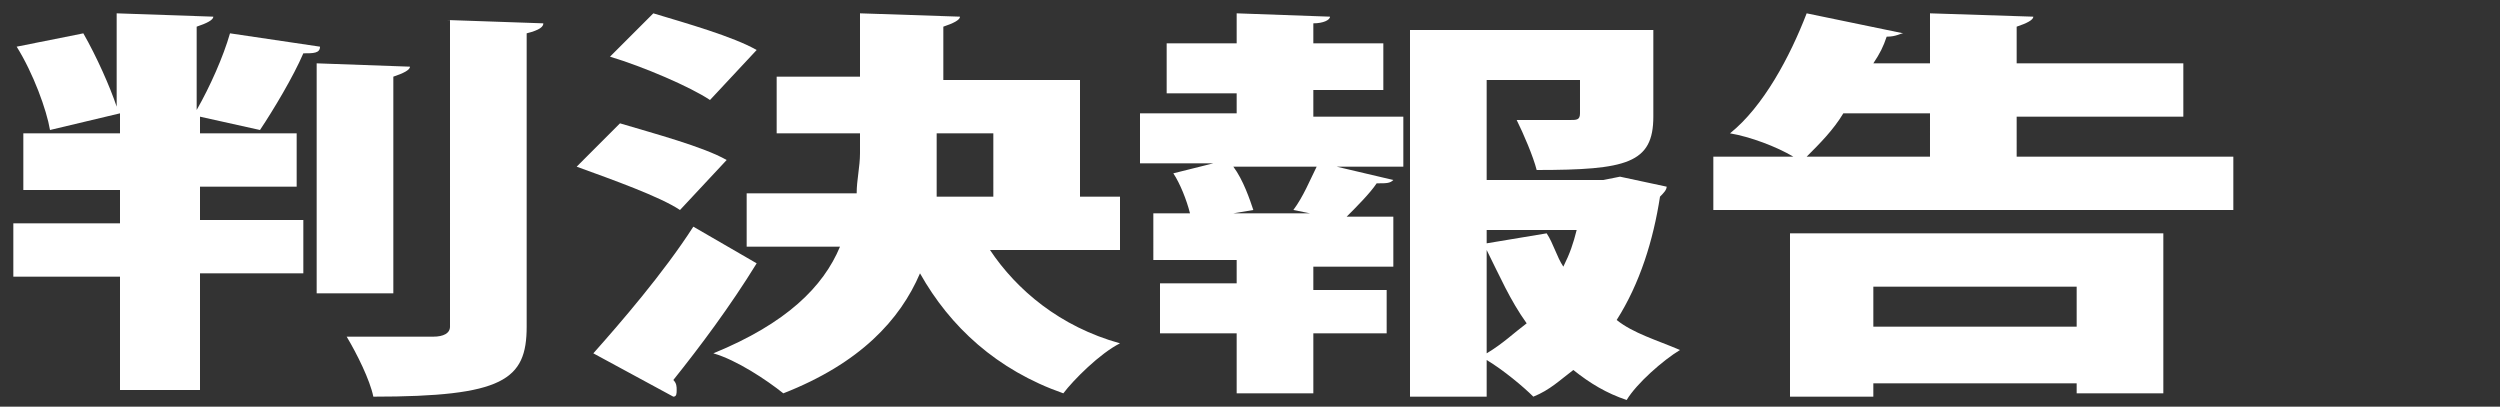<?xml version="1.0" encoding="utf-8"?>
<!-- Generator: Adobe Illustrator 26.0.1, SVG Export Plug-In . SVG Version: 6.00 Build 0)  -->
<svg version="1.1" id="圖層_1" xmlns="http://www.w3.org/2000/svg" xmlns:xlink="http://www.w3.org/1999/xlink" x="0px" y="0px"
	 viewBox="0 0 75 12.2" style="enable-background:new 0 0 75 12.2;" xml:space="preserve">
<rect x="0" y="0" width="75" height="12.2" fill="#333333" stroke="none"/>
<style type="text/css">
	.st0{fill:#FFFFFF;}
</style>
<g>
	<g>
		<path class="st0" d="M9.6,1.4C9.6,1.6,9.4,1.6,9.1,1.6C8.8,2.3,8.2,3.3,7.8,3.9L6,3.5V4h2.9v1.6H6v1h3.1v1.6H6v3.5H3.6V8.3H0.4
			V6.7h3.2v-1H0.7V4h2.9V3.4L1.5,3.9C1.4,3.3,1,2.2,0.5,1.4l2-0.4c0.4,0.7,0.8,1.6,1,2.2V0.4l2.9,0.1c0,0.1-0.2,0.2-0.5,0.3v2.5
			c0.4-0.7,0.8-1.6,1-2.3L9.6,1.4z M12.3,2c0,0.1-0.2,0.2-0.5,0.3v6.5H9.5V1.9L12.3,2z M13.4,0.6l2.9,0.1c0,0.1-0.1,0.2-0.5,0.3v8.8
			c0,1.6-0.7,2.1-4.6,2.1c-0.1-0.5-0.5-1.3-0.8-1.8c1.1,0,2.2,0,2.6,0c0.3,0,0.5-0.1,0.5-0.3V0.6z"/>
		<path class="st0" d="M18.6,3.7c1,0.3,2.5,0.7,3.2,1.1l-1.4,1.5c-0.6-0.4-2-0.9-3.1-1.3L18.6,3.7z M17.8,10.6
			c0.8-0.9,2.1-2.4,3-3.8l1.9,1.1c-0.8,1.3-1.7,2.5-2.5,3.5c0.1,0.1,0.1,0.2,0.1,0.3c0,0.1,0,0.2-0.1,0.2L17.8,10.6z M19.6,0.4
			c1,0.3,2.4,0.7,3.1,1.1L21.3,3c-0.6-0.4-2-1-3-1.3L19.6,0.4z M33.4,7.5h-3.7c0.8,1.2,2.1,2.3,3.9,2.8c-0.6,0.3-1.4,1.1-1.7,1.5
			c-2-0.7-3.4-2-4.3-3.6c-0.6,1.4-1.8,2.7-4.1,3.6c-0.5-0.4-1.4-1-2.1-1.2c2.2-0.9,3.3-2,3.8-3.2h-2.8V5.8h3.3
			c0-0.4,0.1-0.8,0.1-1.2V4h-2.5V2.3h2.5V0.4l3,0.1c0,0.1-0.2,0.2-0.5,0.3v1.6h4.1v3.5h1.2V7.5z M28.1,4v0.7c0,0.4,0,0.8,0,1.2h1.7
			V4H28.1z"/>
		<path class="st0" d="M39.4,2.8v0.7h2.7v1.5h-2l1.7,0.4c-0.1,0.1-0.2,0.1-0.5,0.1c-0.2,0.3-0.6,0.7-0.9,1h1.4v1.5h-2.4v0.7h2.2V10
			h-2.2v1.8h-2.3V10h-2.3V8.5h2.3V7.8h-2.5V6.4h1.1c-0.1-0.4-0.3-0.9-0.5-1.2l1.2-0.3h-2.2V3.4h2.9V2.8H35V1.3h2.1V0.4l2.8,0.1
			c0,0.1-0.2,0.2-0.5,0.2v0.6h2.1v1.4H39.4z M39.3,6.4l-0.5-0.1c0.3-0.4,0.5-0.9,0.7-1.3H37c0.3,0.4,0.5,1,0.6,1.3L37,6.4H39.3z
			 M48.6,5.3L50,5.6c0,0.1-0.1,0.2-0.2,0.3c-0.2,1.3-0.6,2.6-1.3,3.7c0.5,0.4,1.2,0.6,1.9,0.9c-0.5,0.3-1.3,1-1.6,1.5
			c-0.6-0.2-1.1-0.5-1.6-0.9c-0.4,0.3-0.7,0.6-1.2,0.8c-0.3-0.3-0.9-0.8-1.4-1.1v1.1h-2.3V0.9h7.3v2.6c0,1.4-0.8,1.6-3.5,1.6
			c-0.1-0.4-0.4-1.1-0.6-1.5c0.6,0,1.4,0,1.6,0c0.2,0,0.3,0,0.3-0.2v-1h-2.8v3h3.5L48.6,5.3z M46.4,7c0.2,0.3,0.3,0.7,0.5,1
			c0.2-0.4,0.3-0.7,0.4-1.1h-2.7v0.4L46.4,7z M44.6,10.6c0.5-0.3,0.8-0.6,1.2-0.9C45.3,9,45,8.3,44.6,7.5V10.6z"/>
		<path class="st0" d="M60.5,4.7H67v1.6H51.4V4.7h2.4c-0.5-0.3-1.3-0.6-1.9-0.7c1-0.8,1.8-2.3,2.3-3.6l2.9,0.6
			C57,1,56.9,1.1,56.6,1.1c-0.1,0.3-0.2,0.5-0.4,0.8h1.7V0.4L61,0.5c0,0.1-0.2,0.2-0.5,0.3v1.1h5v1.6h-5V4.7z M53.7,11.8V7h11.2v4.8
			h-2.6v-0.3h-6.1v0.4H53.7z M57.9,3.4h-2.6c-0.3,0.5-0.7,0.9-1.1,1.3h3.7V3.4z M62.3,8.6h-6.1v1.2h6.1V8.6z"/>
	</g>
	<polygon class="st0" points="83,1 76.9,1 81.1,6.1 76.9,11.3 83,11.3 87.2,6.1 	"/>
</g>
</svg>
